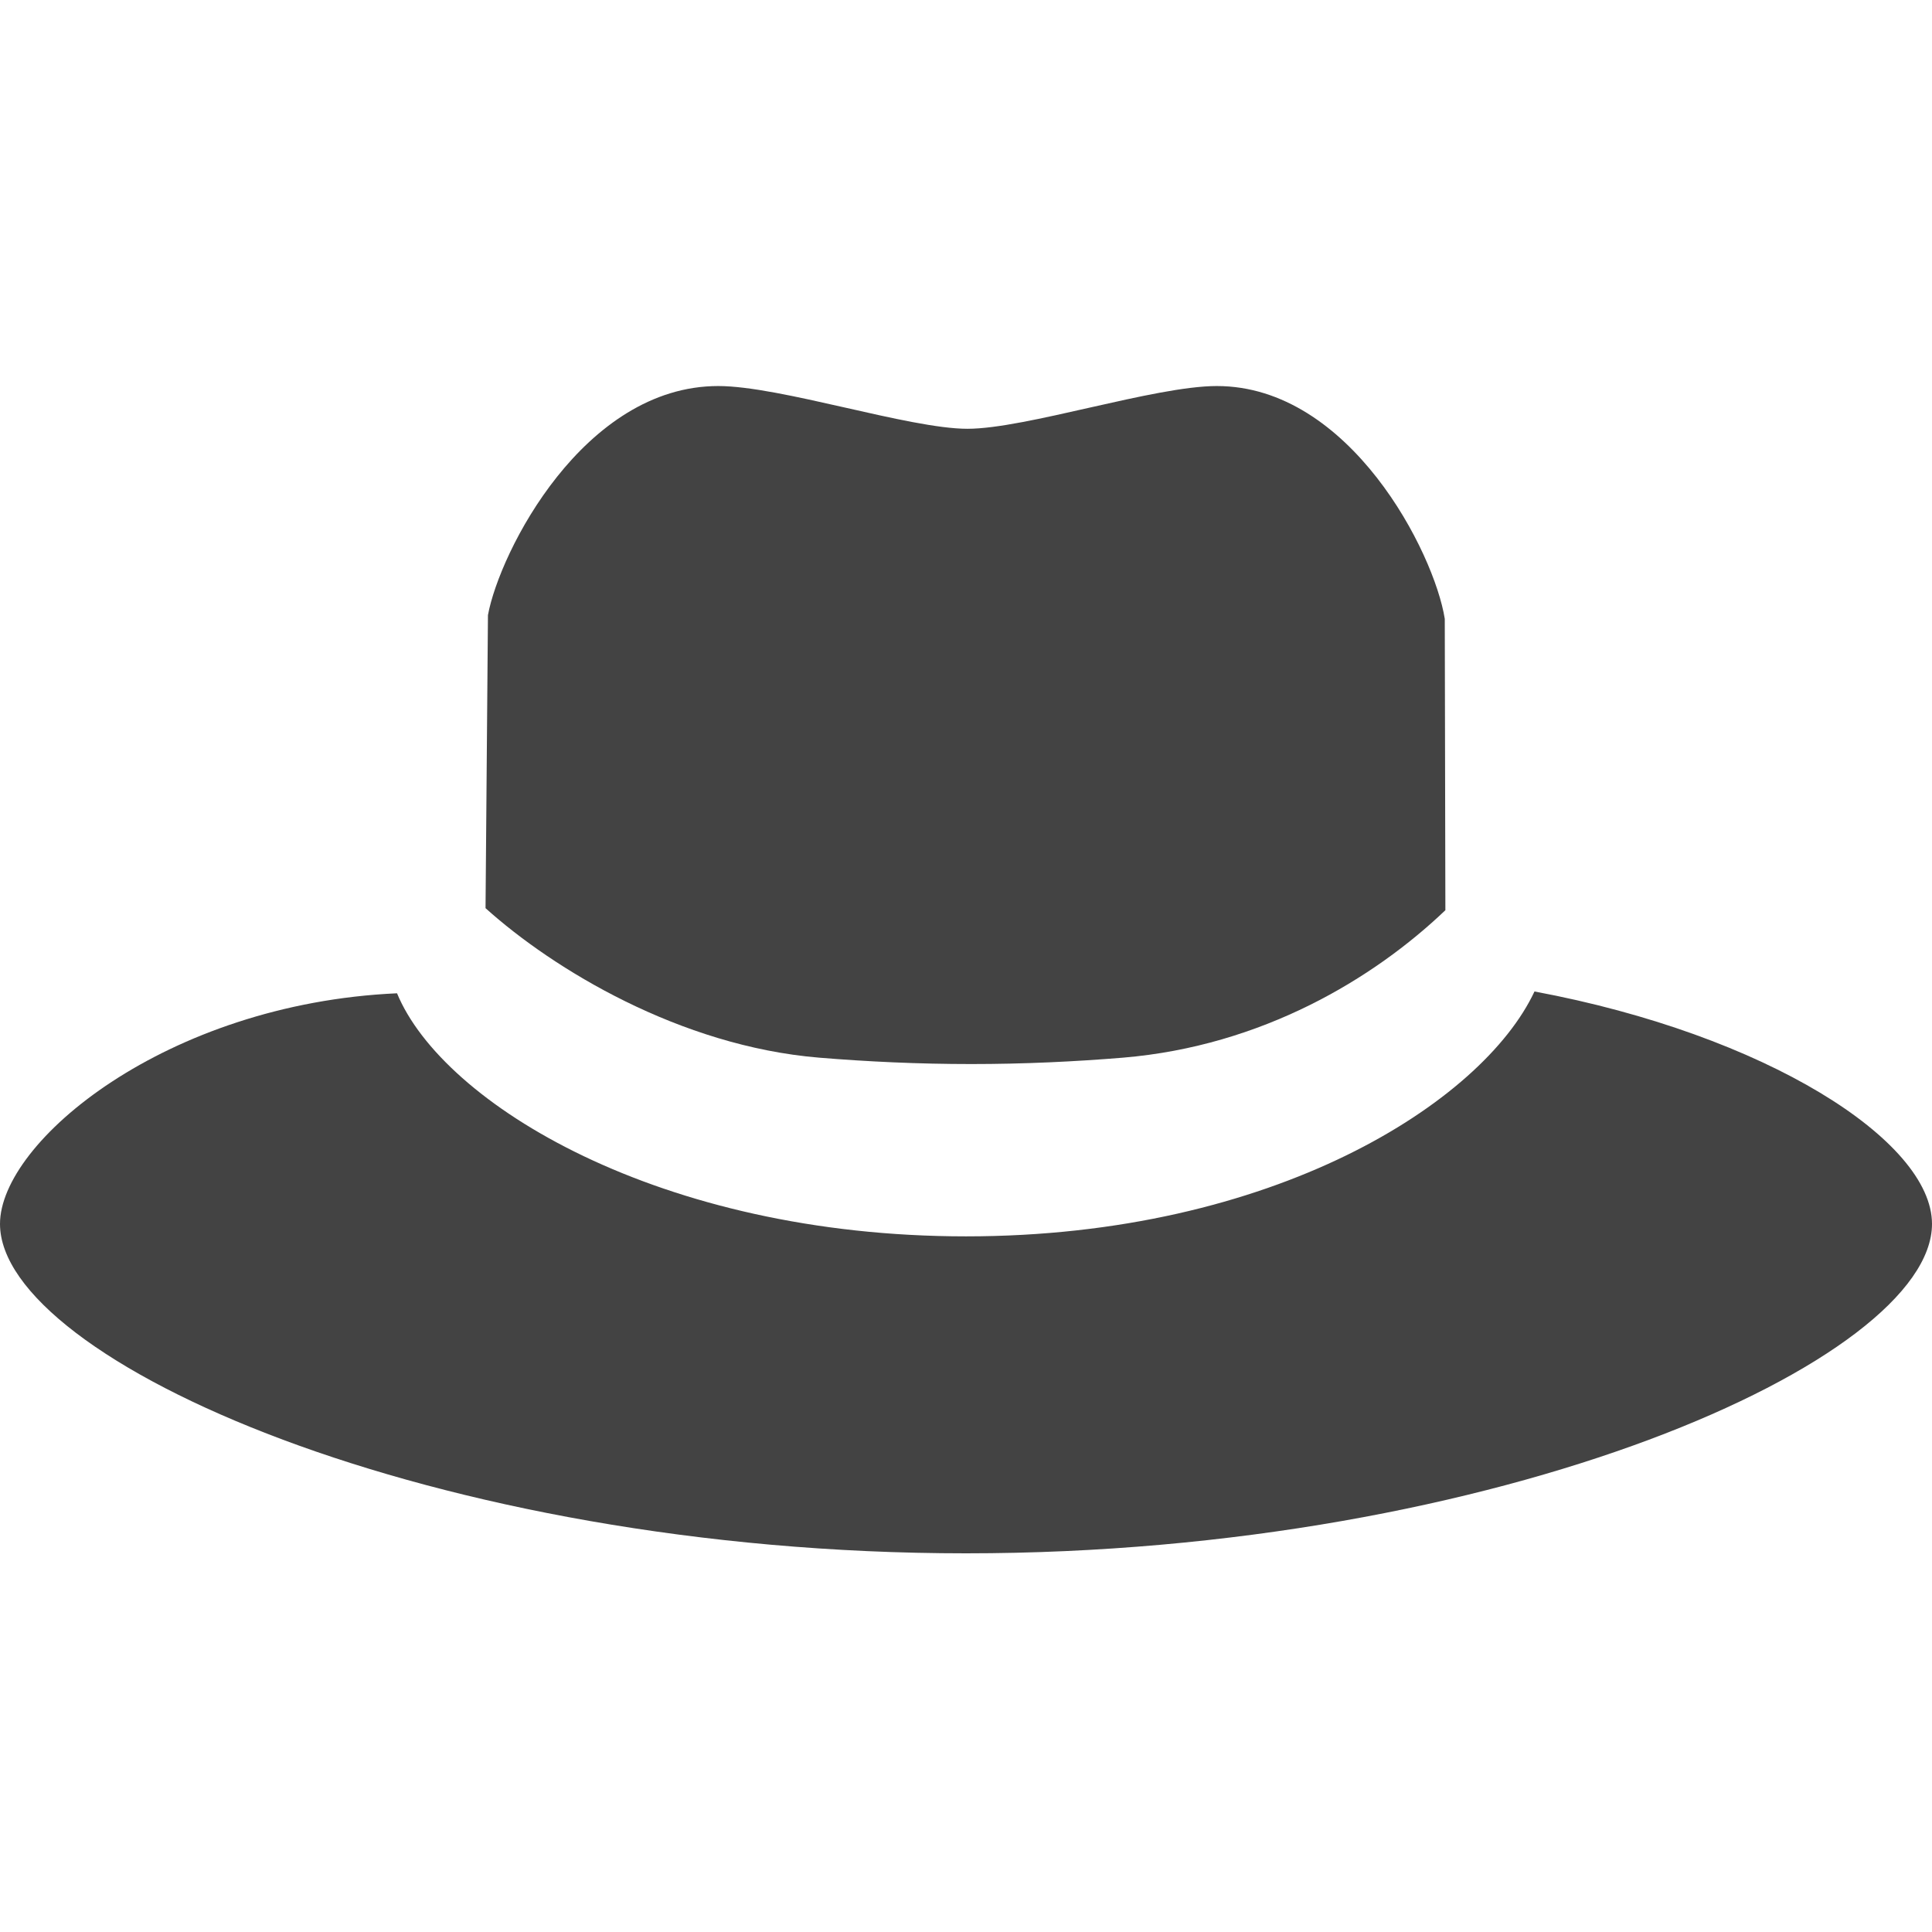 <?xml version="1.0" encoding="UTF-8"?> <!--?xml version="1.0" encoding="UTF-8" standalone="no"?--> <svg xmlns="http://www.w3.org/2000/svg" xmlns:xlink="http://www.w3.org/1999/xlink" viewBox="0 0 16 16" class="si-glyph si-glyph-hat"><!-- Generator: Sketch 3.0.3 (7891) - http://www.bohemiancoding.com/sketch --><title>629</title><defs></defs><g stroke="none" stroke-width="1" fill="none" fill-rule="evenodd"><g transform="translate(0, 3)" fill="#434343"><path d="M12.708,5.211 C12.278,6.128 10.548,7.239 8,7.239 C5.468,7.239 3.667,6.142 3.288,5.226 C1.375,5.312 0,6.456 0,7.136 C0,8.264 3.581,9.864 8,9.864 C12.418,9.864 16,8.264 16,7.136 C16,6.447 14.625,5.569 12.708,5.211 L12.708,5.211 Z" class="si-glyph-fill"></path><path d="M10.077,0.197 C9.561,0.197 8.495,0.551 8.012,0.551 C7.529,0.551 6.463,0.197 5.948,0.197 C4.834,0.197 4.138,1.569 4.041,2.094 L4.021,4.521 C4.583,5.027 5.632,5.663 6.782,5.759 C7.182,5.792 7.604,5.812 8.043,5.812 C8.48,5.812 8.901,5.792 9.302,5.759 C10.452,5.662 11.376,5.105 11.97,4.538 L11.965,2.125 C11.879,1.579 11.181,0.197 10.077,0.197 L10.077,0.197 Z" class="si-glyph-fill"></path></g></g></svg> 